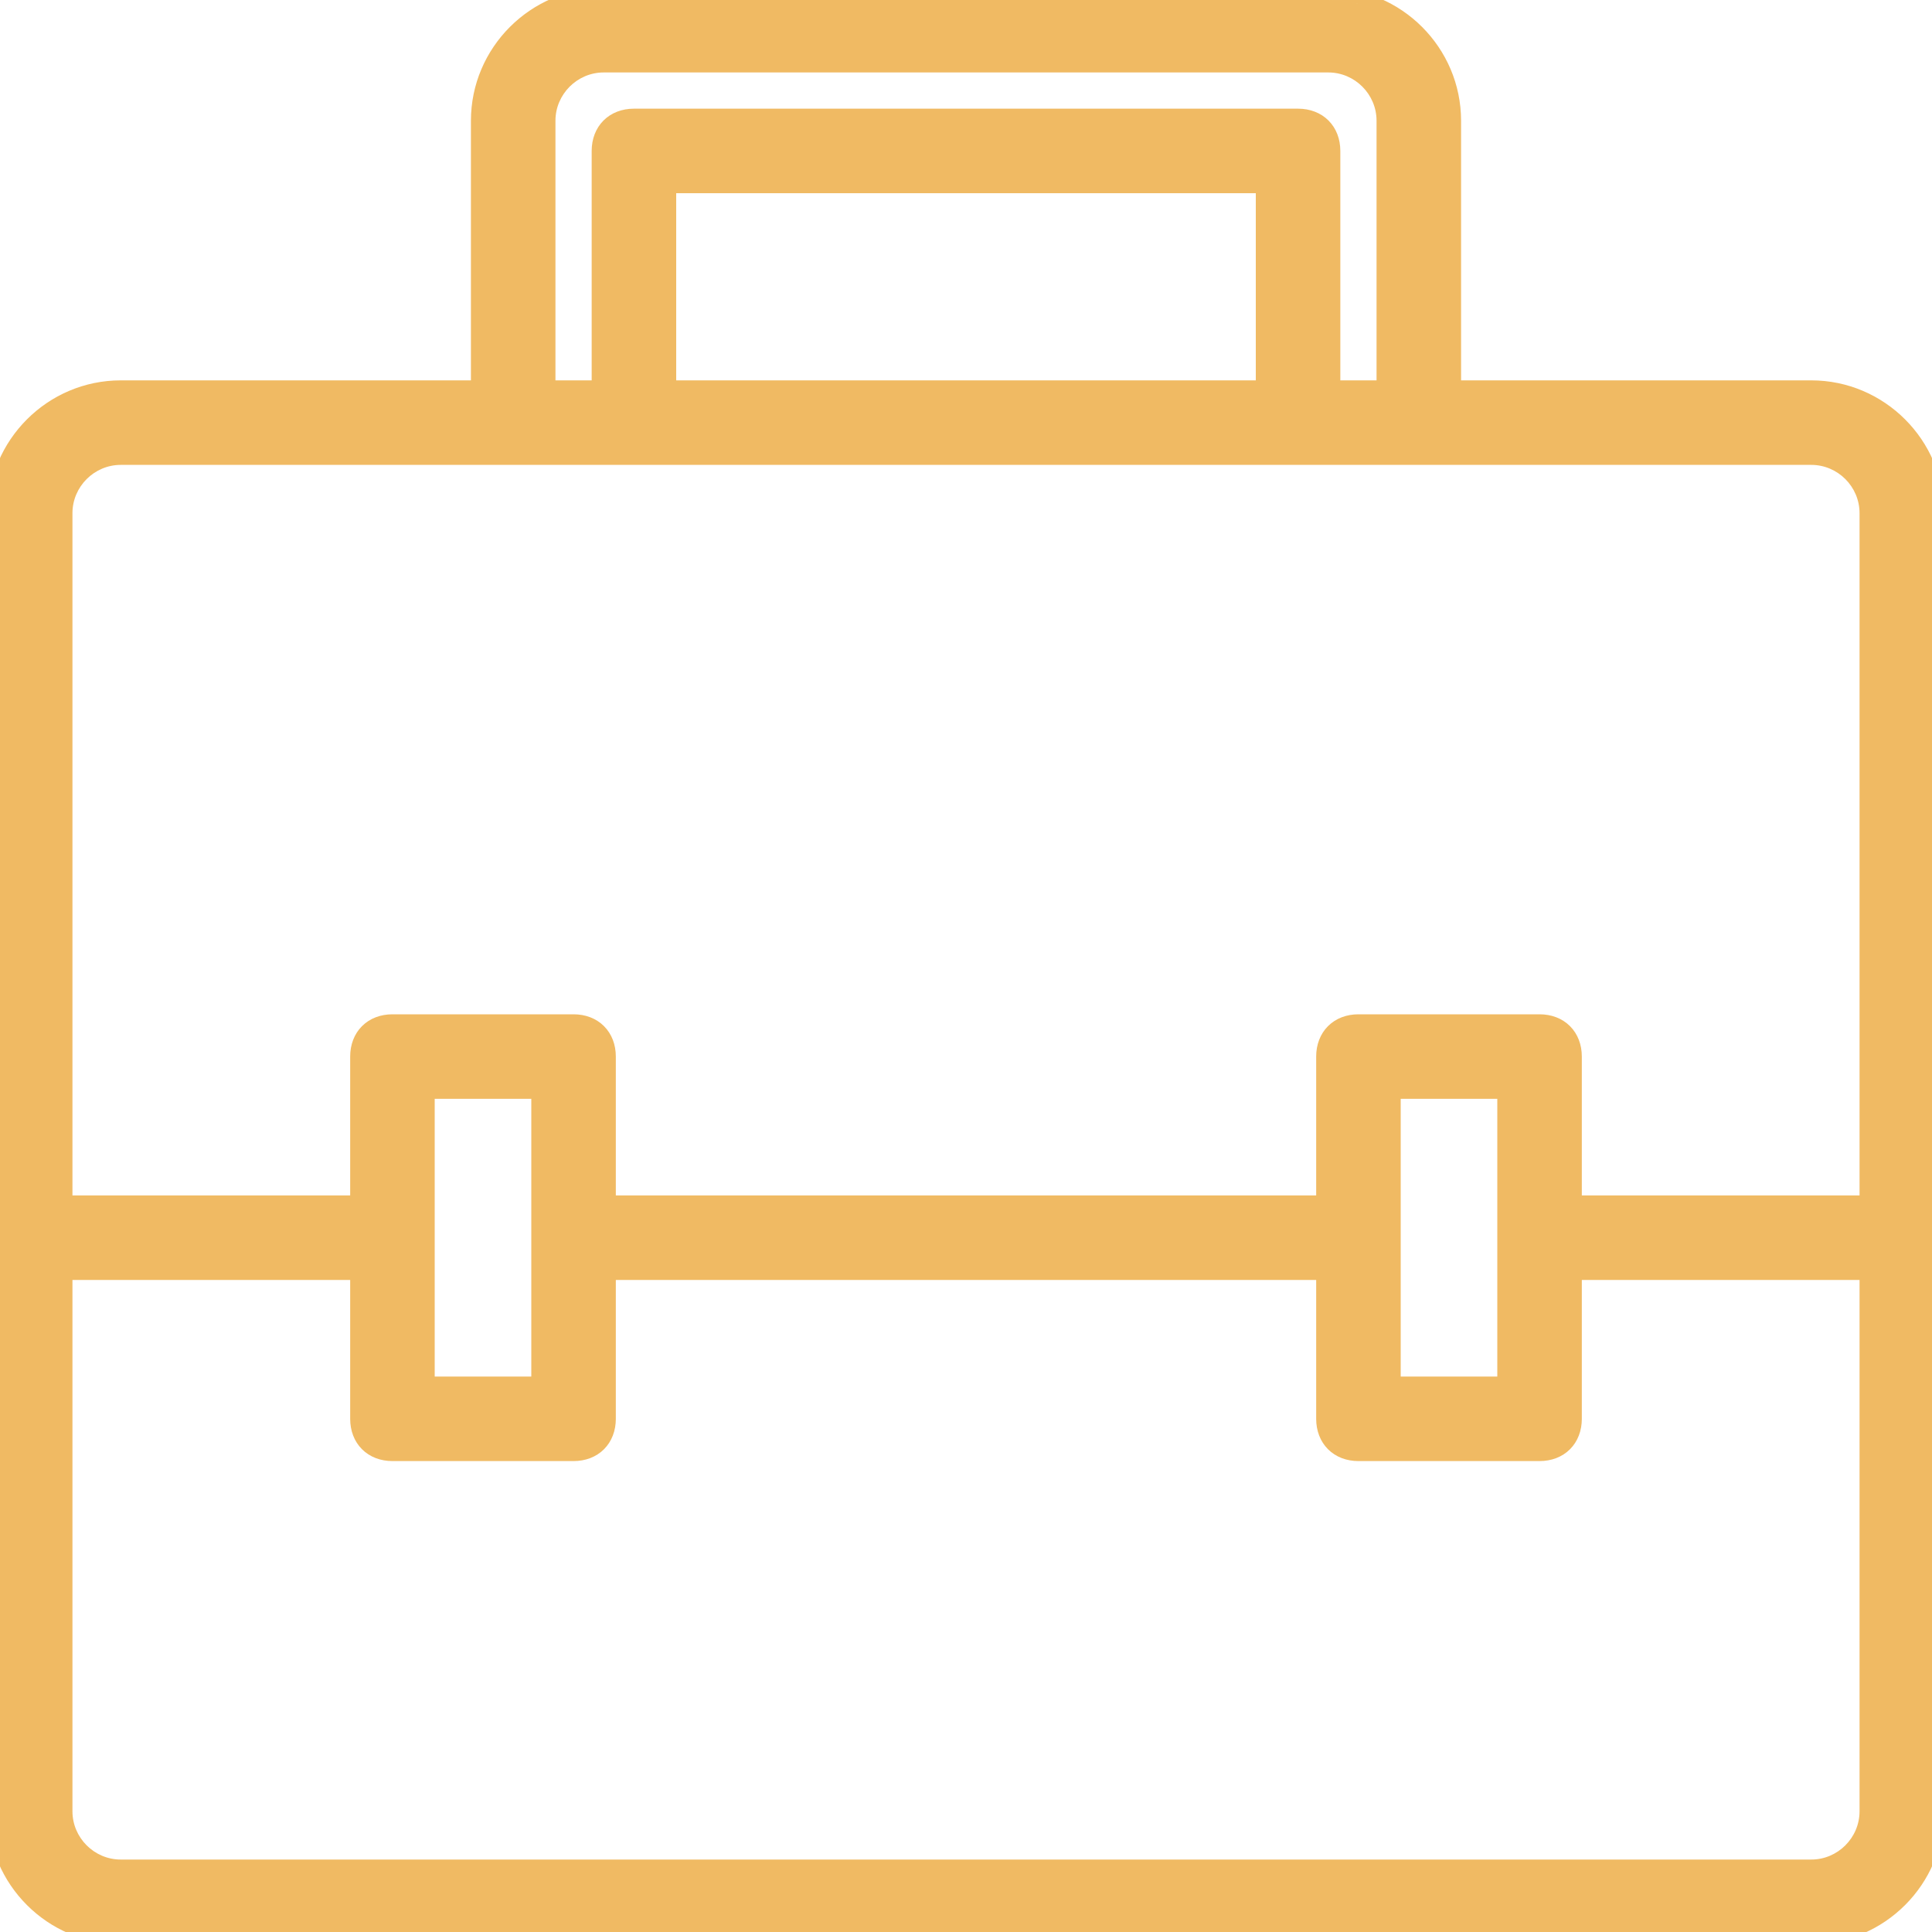 <svg width="48" height="48" viewBox="0 0 48 48" fill="none" xmlns="http://www.w3.org/2000/svg">
<g clip-path="url(#clip0)">
<path fill-rule="evenodd" clip-rule="evenodd" d="M45 9.45H36.3V3C36.3 1.184 34.816 -0.3 33 -0.3H15C13.184 -0.3 11.7 1.184 11.7 3V9.45H3C1.185 9.45 -0.3 10.934 -0.3 12.75V45C-0.3 46.816 1.185 48.3 3 48.3H45C46.816 48.3 48.3 46.816 48.3 45V12.75C48.3 10.934 46.816 9.45 45 9.45ZM13.8 3C13.8 2.341 14.341 1.8 15 1.8H33C33.66 1.8 34.2 2.341 34.2 3V9.45H33.3V3.75C33.3 3.457 33.201 3.189 33.006 2.994C32.811 2.799 32.543 2.7 32.25 2.7H15.75C15.457 2.7 15.189 2.799 14.994 2.994C14.799 3.189 14.7 3.457 14.7 3.75V9.45H13.8V3ZM16.8 4.8H31.2V9.45H16.8V4.8ZM46.2 45C46.2 45.659 45.66 46.2 45 46.2H3C2.341 46.2 1.8 45.659 1.8 45V31.8H8.7V35.25C8.7 35.543 8.799 35.811 8.994 36.006C9.189 36.201 9.457 36.3 9.75 36.3H14.25C14.543 36.3 14.811 36.201 15.006 36.006C15.201 35.811 15.3 35.543 15.3 35.25V31.8H32.7V35.25C32.7 35.543 32.799 35.811 32.994 36.006C33.189 36.201 33.457 36.3 33.75 36.3H38.25C38.543 36.3 38.811 36.201 39.006 36.006C39.201 35.811 39.3 35.543 39.3 35.25V31.8H46.2V45ZM46.2 29.7H39.3V26.25C39.3 25.957 39.201 25.689 39.006 25.494C38.811 25.299 38.543 25.2 38.25 25.2H33.75C33.457 25.2 33.189 25.299 32.994 25.494C32.799 25.689 32.7 25.957 32.7 26.25V29.7H15.3V26.25C15.3 25.957 15.201 25.689 15.006 25.494C14.811 25.299 14.543 25.2 14.25 25.2H9.75C9.457 25.2 9.189 25.299 8.994 25.494C8.799 25.689 8.7 25.957 8.7 26.25V29.7H1.8V12.75C1.8 12.091 2.341 11.55 3 11.55H45C45.66 11.55 46.2 12.091 46.2 12.75V29.7ZM47.749 11.551C47.284 10.493 46.225 9.75 45 9.75H36V3C36 3 36 3 36 3V9.75H45C46.225 9.75 47.284 10.493 47.749 11.551ZM48 12.75C48 12.75 48 12.75 48 12.75V45C48 45 48 45 48 45V12.75ZM0.089 12.025C0.416 10.722 1.6 9.75 3 9.75H12V9.75H3C1.6 9.75 0.416 10.722 0.089 12.025ZM35.749 1.801C35.284 0.743 34.225 0 33 0H15C13.603 0 12.421 0.968 12.092 2.266C12.421 0.968 13.603 -4.88162e-05 15 -4.88162e-05H33C34.225 -4.88162e-05 35.284 0.743 35.749 1.801ZM13.2 34.2H10.8V27.3H13.2V34.2ZM37.2 34.2H34.8V27.3H37.2V34.2ZM13.546 2.631C13.516 2.749 13.5 2.873 13.5 3V9.75H15V9.75H13.5V3C13.5 2.873 13.516 2.749 13.546 2.631ZM34.5 9.75H33V3.75C33 3.75 33 3.75 33 3.75V9.75H34.5L34.5 9.75ZM32.94 3.426C32.83 3.162 32.581 3 32.25 3H15.75C15.413 3 15.16 3.169 15.054 3.443C15.16 3.169 15.413 3 15.75 3H32.25C32.581 3 32.83 3.162 32.94 3.426ZM16.5 4.5V9.75H31.5L31.5 9.75H16.5L16.5 4.5ZM45.973 46.139C45.711 46.364 45.371 46.5 45 46.5H3C2.278 46.5 1.671 45.983 1.531 45.301C1.671 45.983 2.278 46.5 3 46.5H45C45.371 46.5 45.711 46.364 45.973 46.139ZM39 31.5V35.25C39 35.25 39 35.25 39 35.25C39 35.25 39 35.25 39 35.25L39 31.5ZM15 31.5V35.25C15 35.25 15 35.25 15 35.25C15 35.25 15 35.25 15 35.25L15 31.5ZM1.5 31.5V45C1.5 45 1.5 45 1.5 45L1.5 31.5ZM10.5 27V34.5H13.5L13.5 34.5H10.5L10.5 27ZM34.5 27V34.5H37.5L37.5 34.5H34.5L34.5 27ZM1.544 12.39C1.515 12.505 1.5 12.626 1.5 12.75V30H9L9 30H1.5V12.75C1.5 12.626 1.515 12.505 1.544 12.39ZM9.054 25.943C9.16 25.669 9.413 25.5 9.75 25.5H14.25C14.7 25.5 15 25.8 15 26.25V30H33L33 30H15V26.25C15 25.8 14.7 25.5 14.25 25.5H9.75C9.413 25.5 9.16 25.669 9.054 25.943ZM33.206 25.706C33.338 25.575 33.525 25.5 33.75 25.5H38.25C38.581 25.5 38.83 25.662 38.94 25.926C38.83 25.662 38.581 25.5 38.25 25.5H33.75C33.525 25.5 33.338 25.575 33.206 25.706ZM39 26.25V30H46.5L46.5 30H39V26.25C39 26.25 39 26.25 39 26.25Z" fill="#F0BA63"/>
</g>
<defs>
<clipPath id="clip0">
<rect width="48" height="48" fill="white"/>
</clipPath>
</defs>
</svg>
